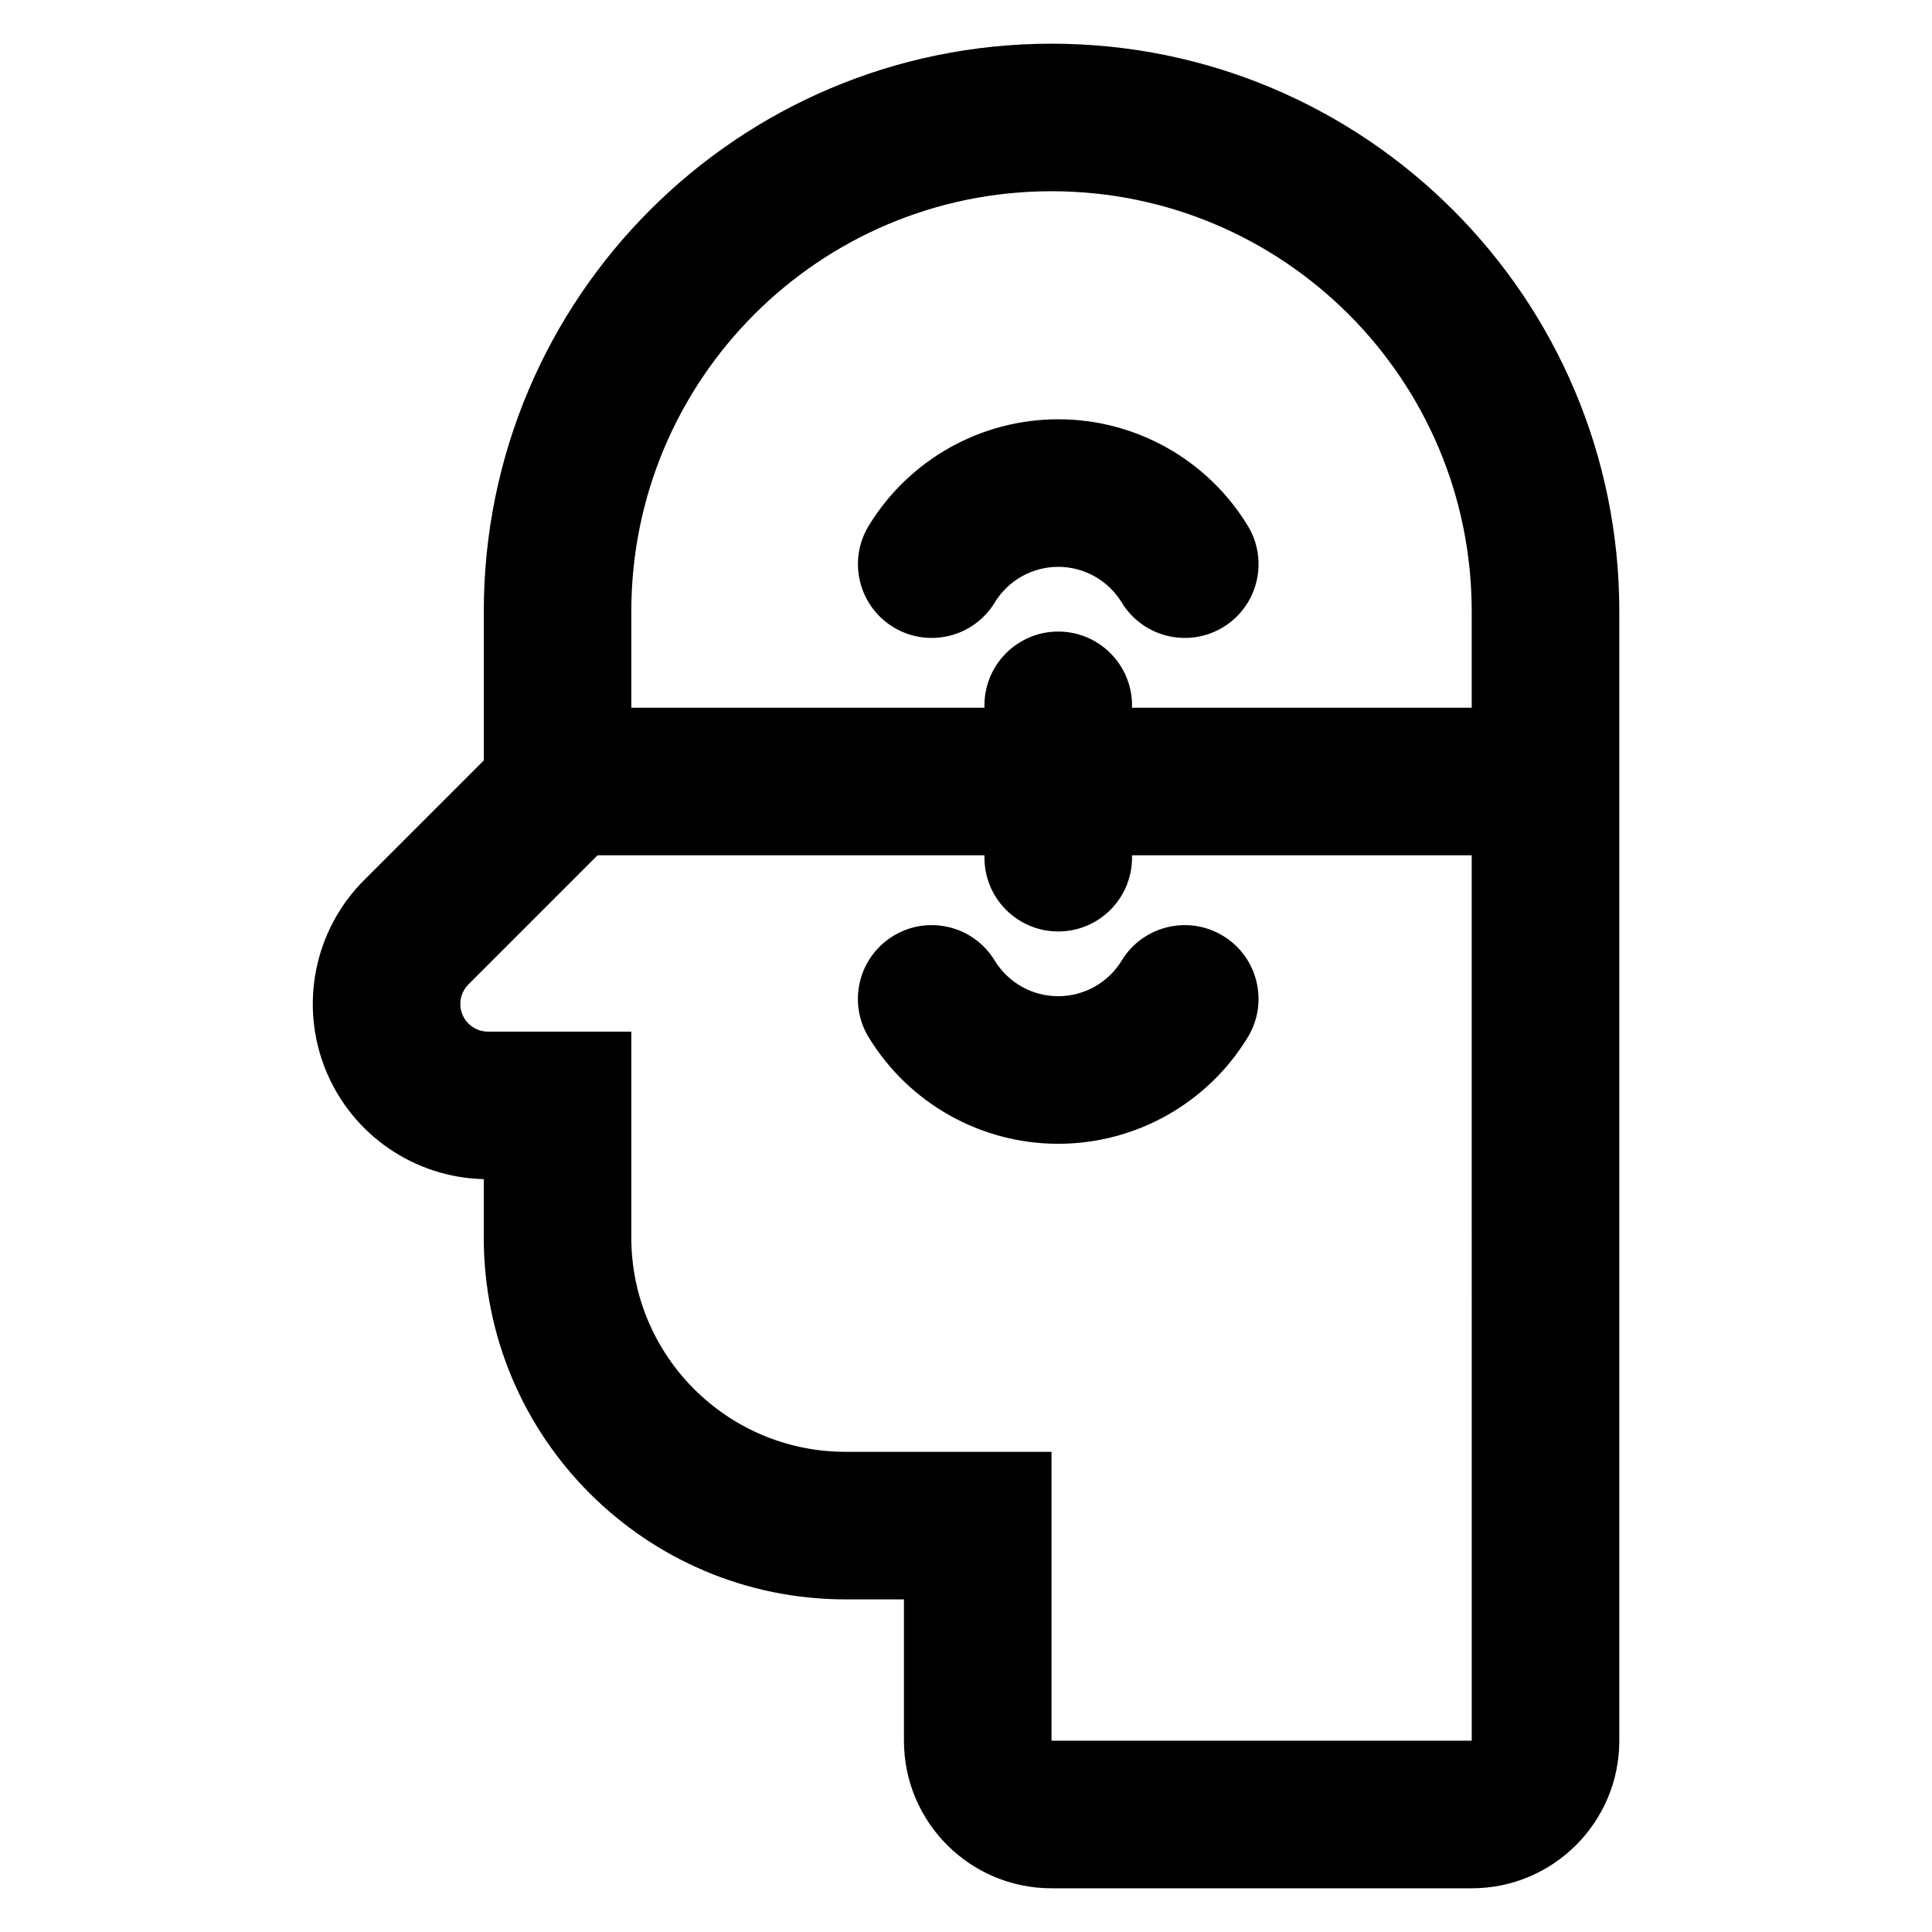 <?xml version="1.0" encoding="UTF-8"?>
<!-- Uploaded to: SVG Repo, www.svgrepo.com, Generator: SVG Repo Mixer Tools -->
<svg fill="#000000" width="800px" height="800px" version="1.1" viewBox="144 144 512 512" xmlns="http://www.w3.org/2000/svg">
 <path d="m272.2 456.48v15.473c0 52.965 42.938 95.902 95.902 95.902h15.453v37.453c0 21.598 17.508 39.109 39.109 39.109h111.36c21.598 0 39.109-17.508 39.109-39.109v-299.27c0-83.098-67.367-150.46-150.46-150.46h-0.004c-83.098 0-150.46 67.367-150.46 150.46v39.488l-31.719 31.715c-13.277 13.277-17.25 33.25-10.062 50.605 7.043 17.004 23.445 28.207 41.781 28.641zm261.82-85.816h-90.023v0.629c0 10.789-8.758 19.555-19.555 19.555-10.789 0-19.555-8.766-19.555-19.555v-0.629h-102.53l-34.223 34.223c-2.094 2.094-2.723 5.242-1.586 7.981 1.133 2.738 3.805 4.523 6.769 4.523h37.988v54.562c0 31.367 25.426 56.797 56.797 56.797h54.562v76.559h111.36zm-159.81 48.227c10.676 17.523 29.711 28.223 50.23 28.223 20.523 0 39.562-10.699 50.23-28.223 5.617-9.219 2.688-21.258-6.531-26.871-9.219-5.617-21.258-2.688-26.871 6.531-3.578 5.871-9.953 9.457-16.832 9.457-6.875 0-13.254-3.586-16.832-9.457-5.613-9.219-17.652-12.145-26.867-6.531-9.219 5.613-12.145 17.652-6.535 26.871zm159.81-87.332v-25.52c0-61.5-49.855-111.36-111.36-111.36h-0.004c-61.5 0-111.35 49.855-111.35 111.35v25.523h93.582v-0.629c0-10.789 8.766-19.555 19.555-19.555 10.793 0 19.555 8.766 19.555 19.555v0.629h90.023zm-126.41-27.883c3.578-5.871 9.957-9.457 16.832-9.457 6.879 0 13.254 3.586 16.832 9.457 5.613 9.219 17.652 12.145 26.871 6.535 9.219-5.617 12.145-17.652 6.531-26.871-10.668-17.527-29.711-28.227-50.23-28.227-20.523 0-39.555 10.699-50.23 28.227-5.613 9.219-2.684 21.254 6.535 26.871 9.215 5.613 21.254 2.684 26.867-6.535z" fill-rule="evenodd"/>
</svg>